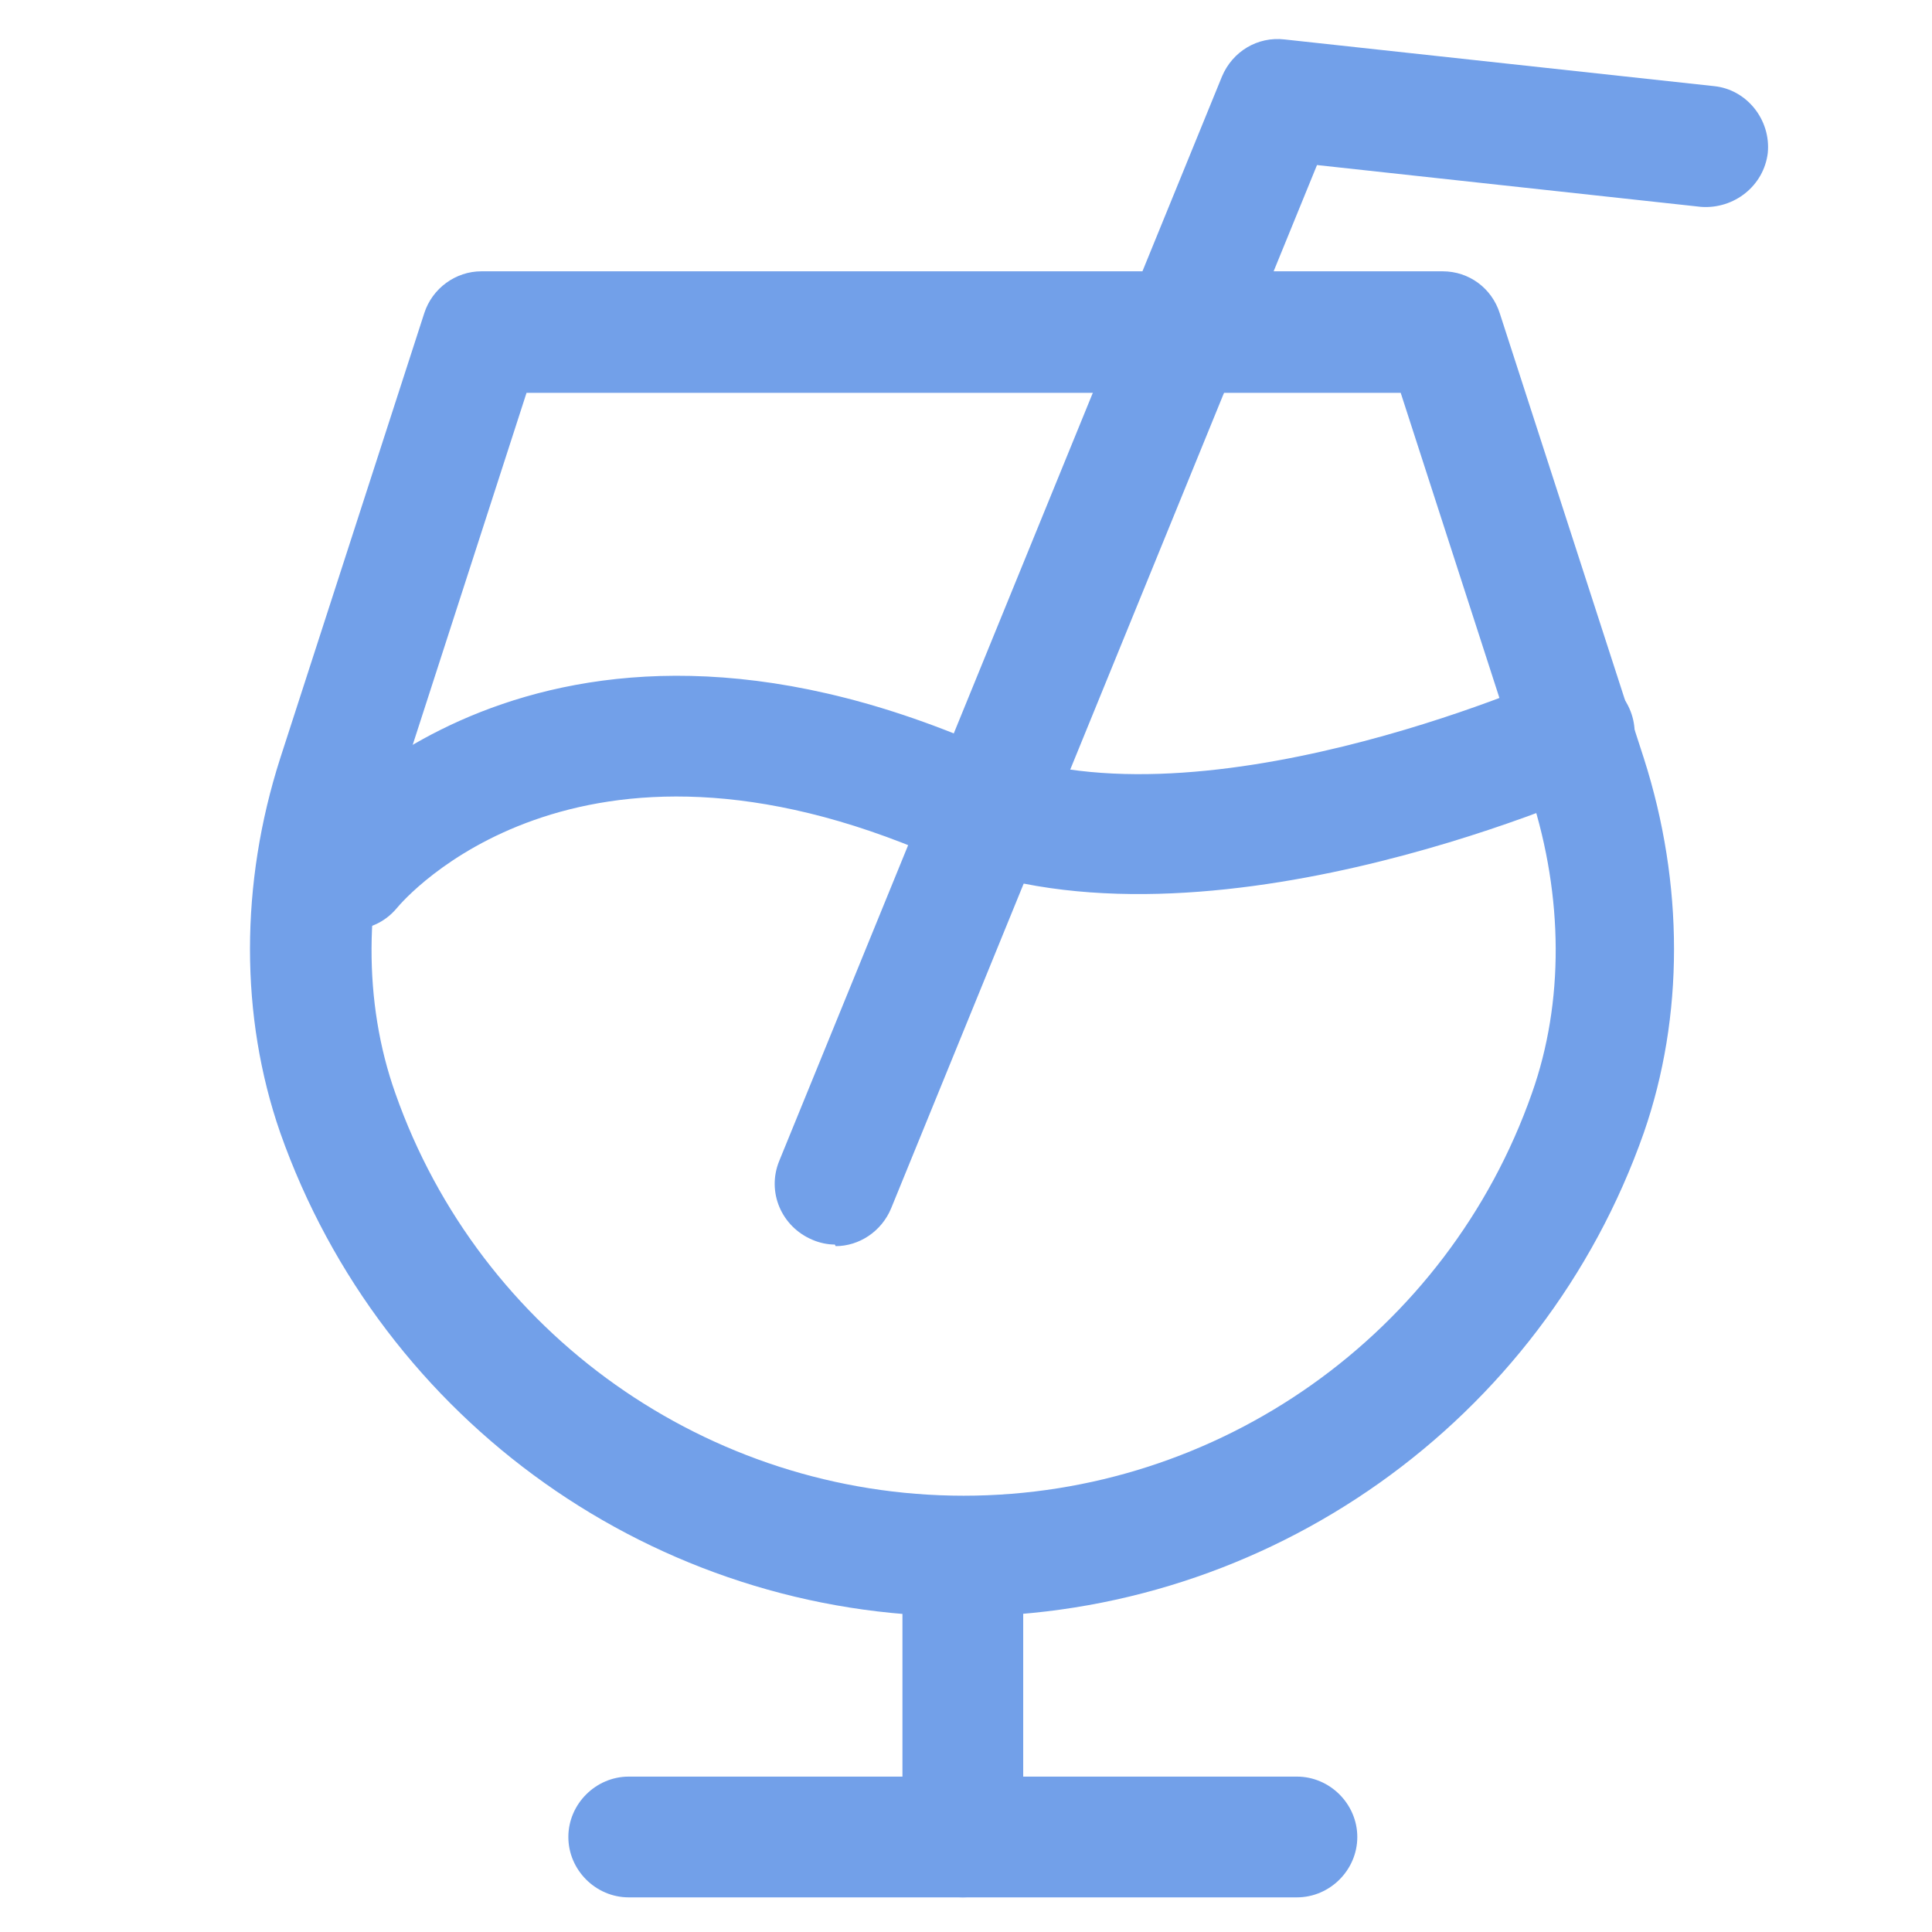 <svg width="28" height="28" viewBox="0 0 28 28" fill="none" xmlns="http://www.w3.org/2000/svg">
<path d="M13.954 27.498C13.476 27.498 13.079 27.102 13.079 26.623V22.785C13.079 22.307 13.476 21.91 13.954 21.91C14.432 21.91 14.829 22.307 14.829 22.785V26.623C14.829 27.102 14.432 27.498 13.954 27.498Z" fill="#72A0E9"/>
<path d="M18.796 27.498H9.112C8.634 27.498 8.237 27.102 8.237 26.623C8.237 26.145 8.634 25.748 9.112 25.748H18.796C19.274 25.748 19.671 26.145 19.671 26.623C19.671 27.102 19.274 27.498 18.796 27.498Z" fill="#72A0E9"/>
<path d="M5.087 13.487C4.889 13.487 4.702 13.417 4.539 13.288C4.166 12.985 4.107 12.437 4.411 12.063C4.551 11.9 7.794 7.992 14.269 10.815C17.256 12.122 22.412 9.847 22.459 9.823C22.902 9.625 23.416 9.823 23.614 10.267C23.812 10.71 23.614 11.223 23.171 11.422C22.925 11.527 17.267 14.035 13.557 12.413C8.342 10.138 5.857 13.032 5.752 13.16C5.577 13.37 5.332 13.475 5.076 13.475L5.087 13.487Z" fill="#72A0E9"/>
<path d="M13.954 23.427C9.509 23.427 5.542 20.615 4.061 16.415C3.477 14.735 3.477 12.81 4.061 10.99L6.149 4.538C6.266 4.177 6.604 3.932 6.977 3.932H20.907C21.292 3.932 21.619 4.177 21.735 4.538L23.824 10.99C24.407 12.81 24.407 14.735 23.824 16.415C22.354 20.603 18.375 23.427 13.931 23.427H13.954ZM7.631 5.693L5.741 11.538C5.274 12.997 5.262 14.525 5.729 15.843C6.954 19.332 10.267 21.677 13.966 21.677C17.664 21.677 20.977 19.332 22.202 15.843C22.669 14.525 22.657 12.997 22.191 11.538L20.3 5.693H7.631Z" fill="#72A0E9"/>
<path d="M12.099 18.037C11.994 18.037 11.877 18.013 11.772 17.967C11.329 17.78 11.107 17.278 11.294 16.823L17.71 1.108C17.862 0.747 18.224 0.525 18.62 0.572L24.839 1.248C25.317 1.295 25.667 1.738 25.62 2.217C25.562 2.695 25.131 3.033 24.652 2.998L19.087 2.392L12.915 17.512C12.775 17.85 12.449 18.06 12.111 18.06L12.099 18.037Z" fill="#72A0E9"/>
</svg>
